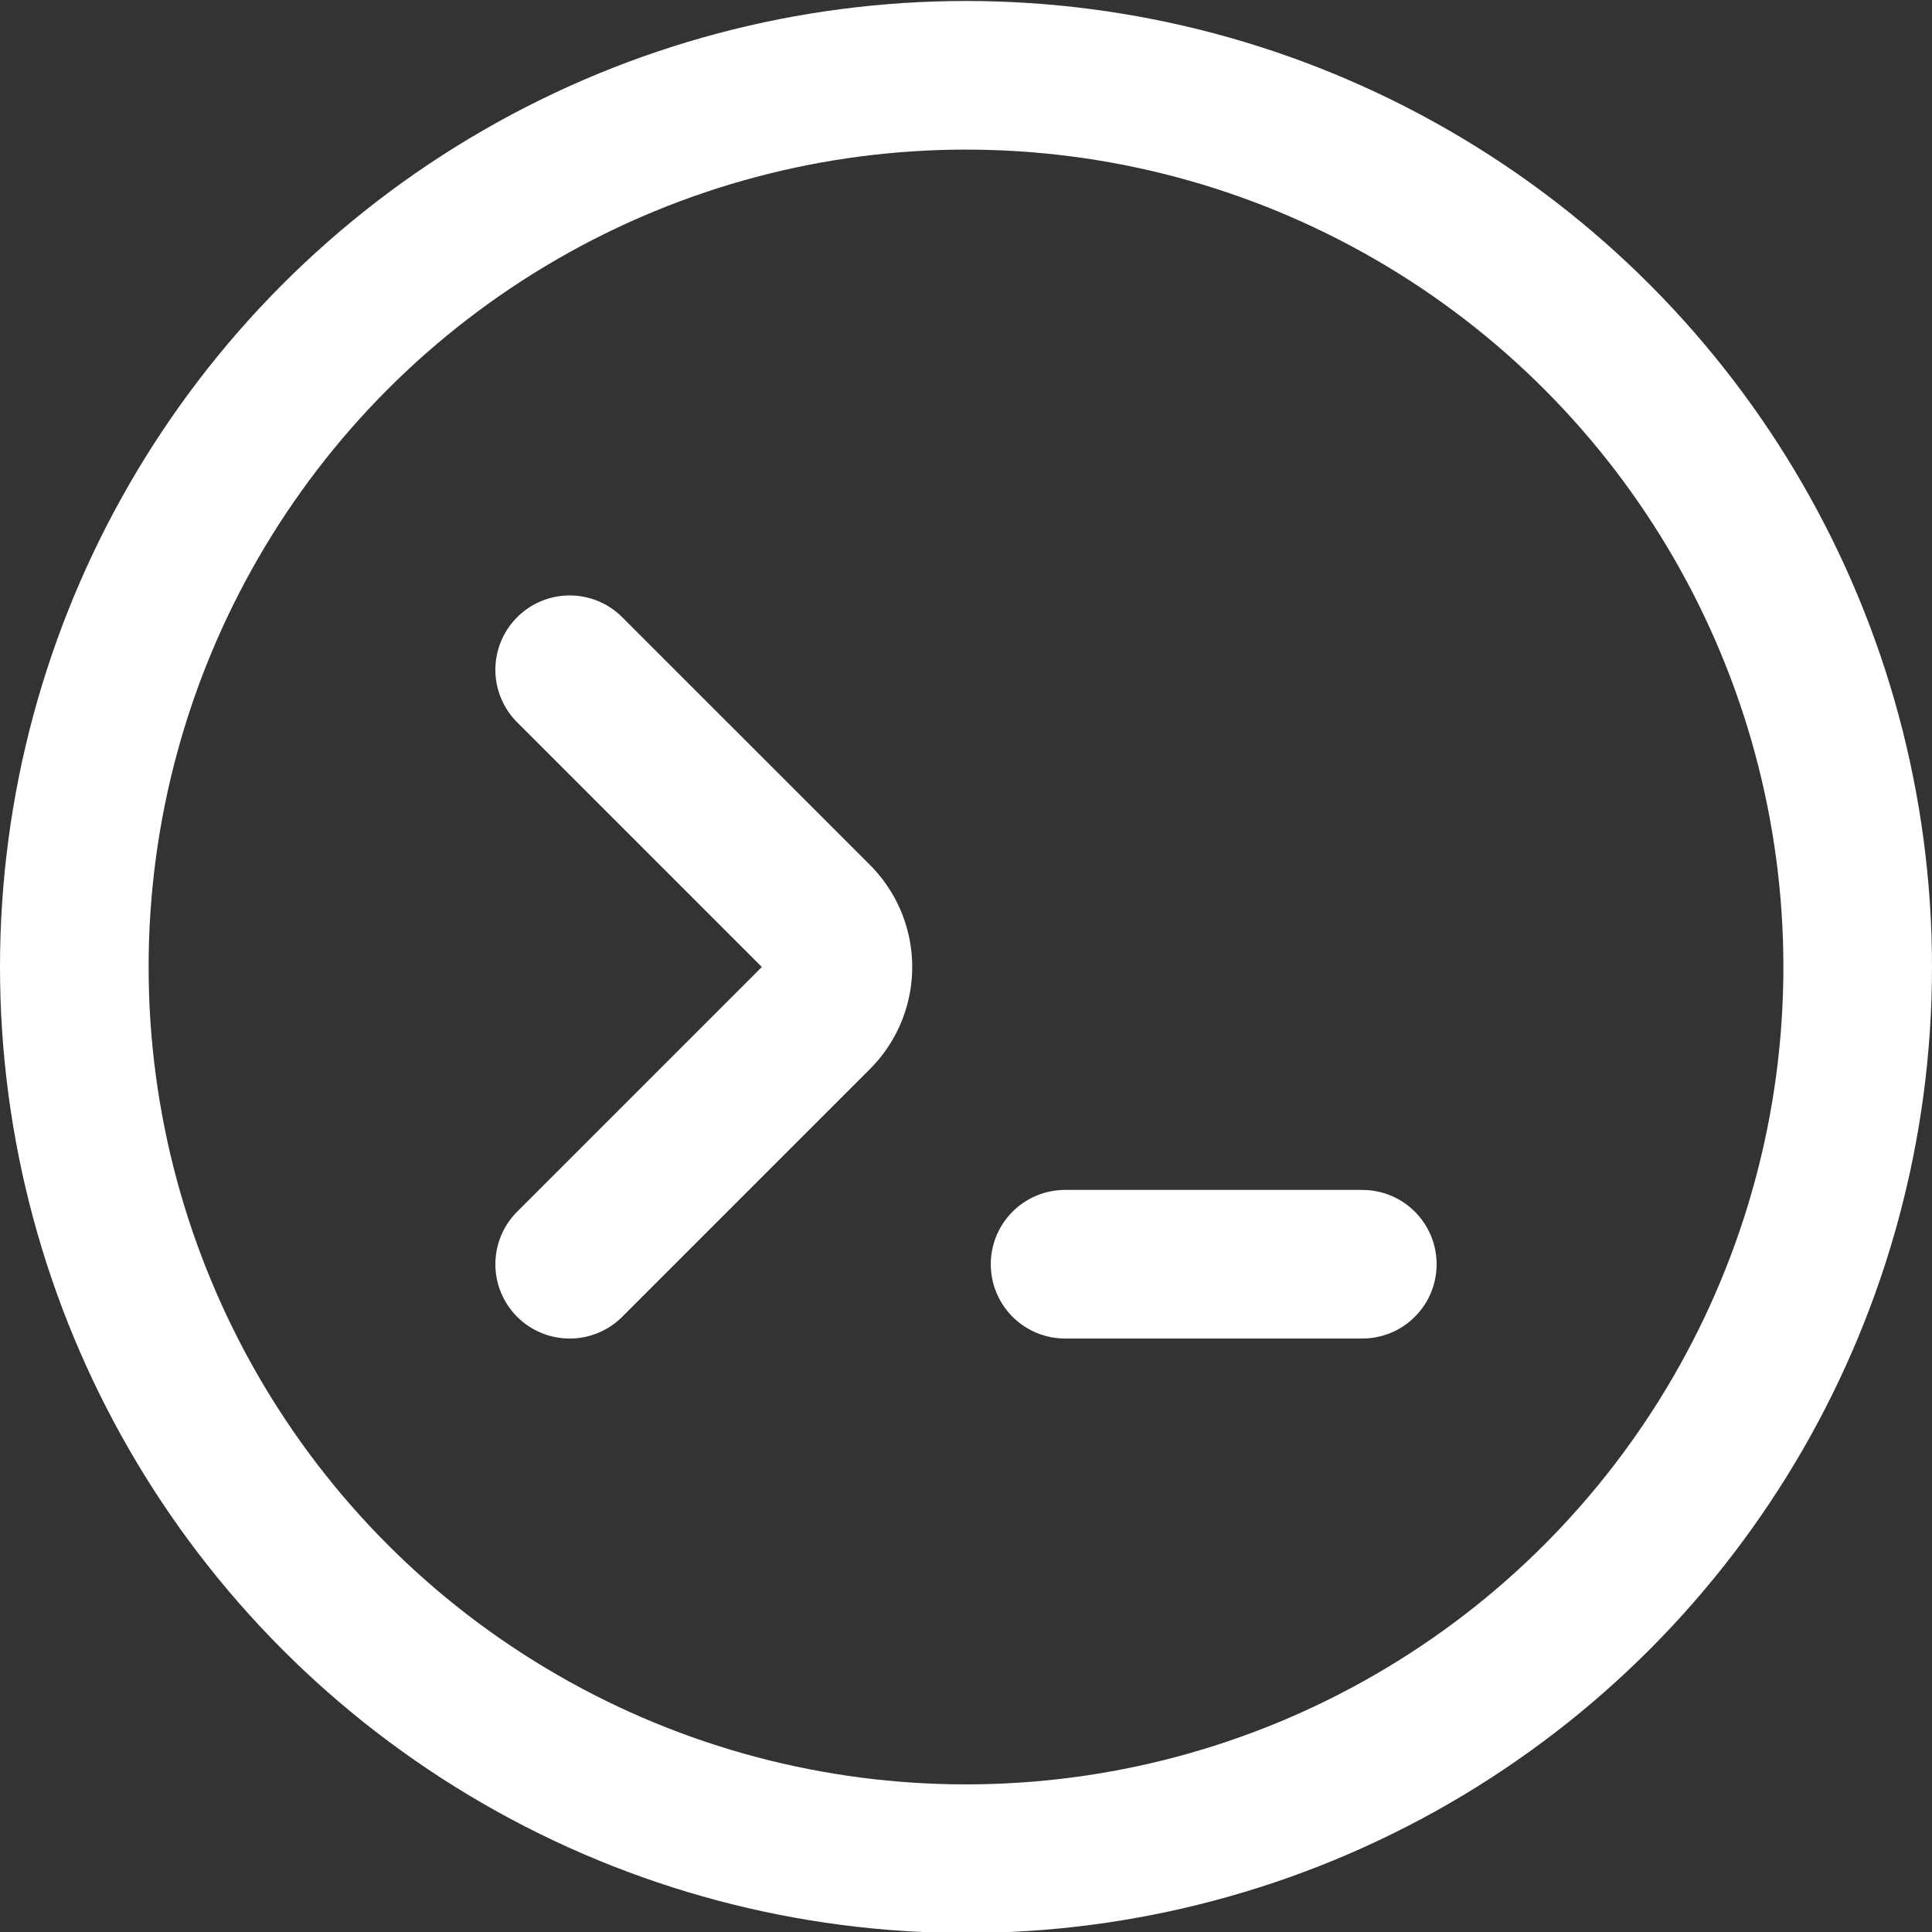 <svg xmlns="http://www.w3.org/2000/svg" viewBox="2.25 2.24 19.5 19.5" fill="none">
  <rect x="2.25" y="2.24" width="19.5" height="19.5" fill="#333333" stroke="none"/>
  <path d="M13 15h3" stroke="#fff" stroke-width="1.5" stroke-linecap="round" />
  <path d="m8 15 2.5-2.5v0a.707.707 0 0 0 0-1v0L8 9" stroke="#fff" stroke-width="1.5" stroke-linecap="round" stroke-linejoin="round" />
  <circle cx="12" cy="12" r="9" stroke="#fff" stroke-width="1.5" />
</svg>